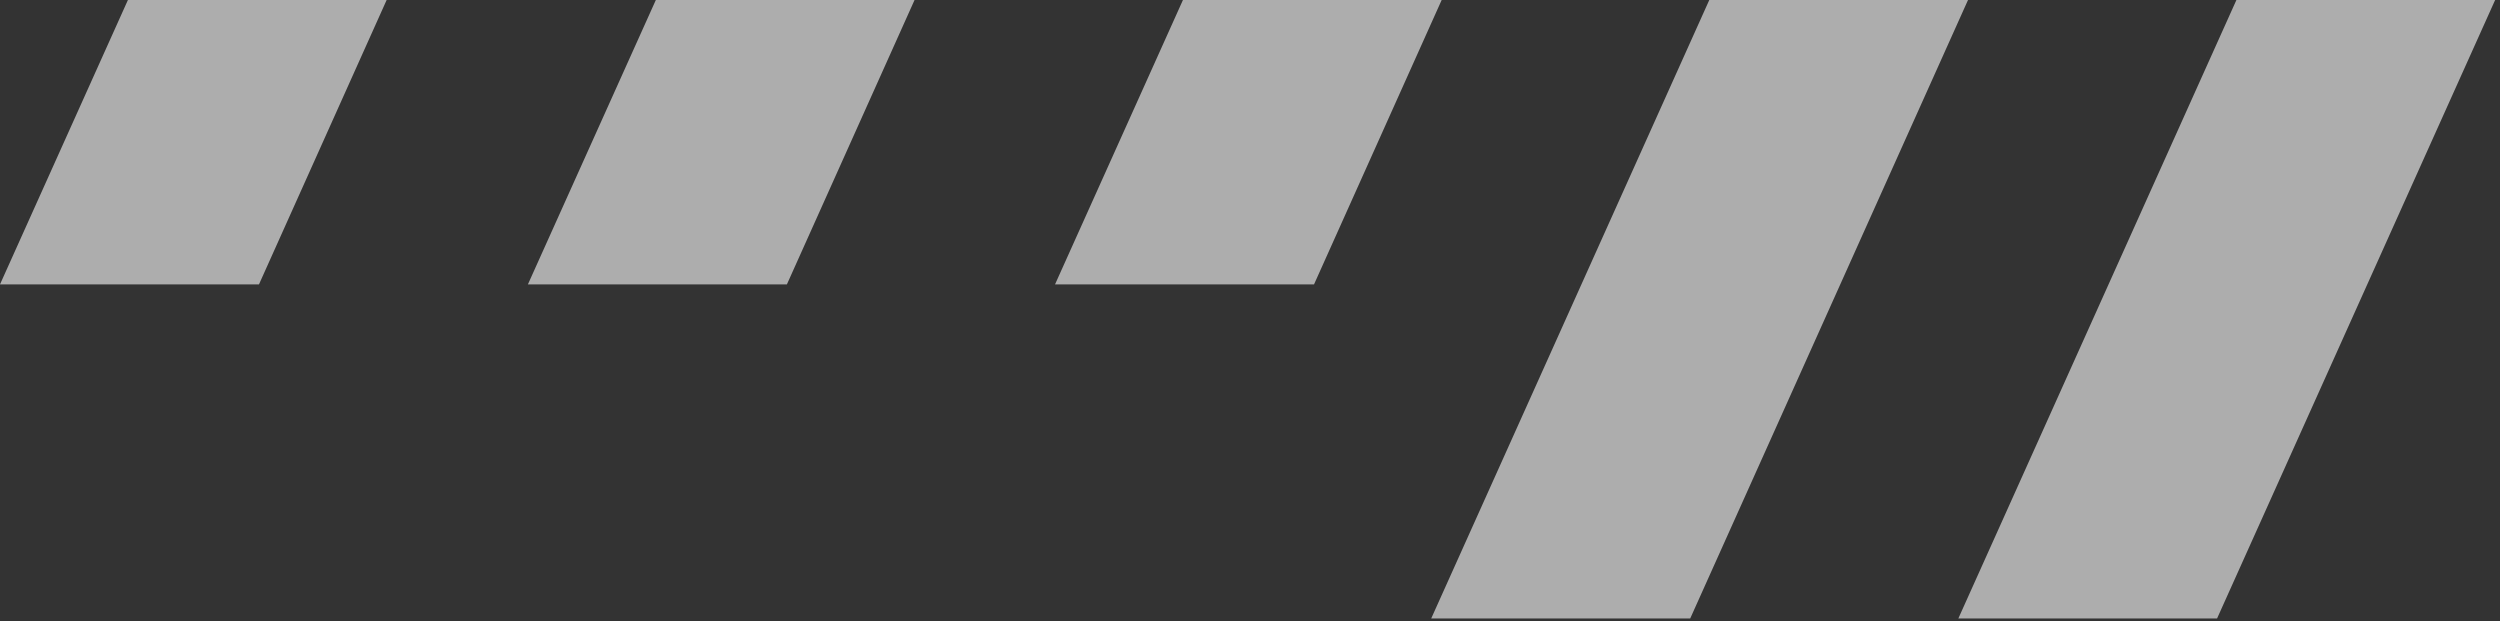 <svg width="161" height="40" viewBox="0 0 161 40" fill="none" xmlns="http://www.w3.org/2000/svg">
<rect x="0" y="0" width="161" height="40" fill="#333333" stroke="none"/>
<path opacity="0.6" d="M67.944 18.315L76.182 0H92.844L84.623 18.315H67.944ZM50.676 18.315L58.897 0H42.236L33.997 18.315H50.676ZM144.025 0L126.117 39.83H142.779L160.687 0H144.025ZM110.078 0L92.17 39.83H108.849L126.74 0H110.078ZM16.678 18.315L24.9 0H8.238L0 18.315H16.678Z" fill="white"/>
</svg>

